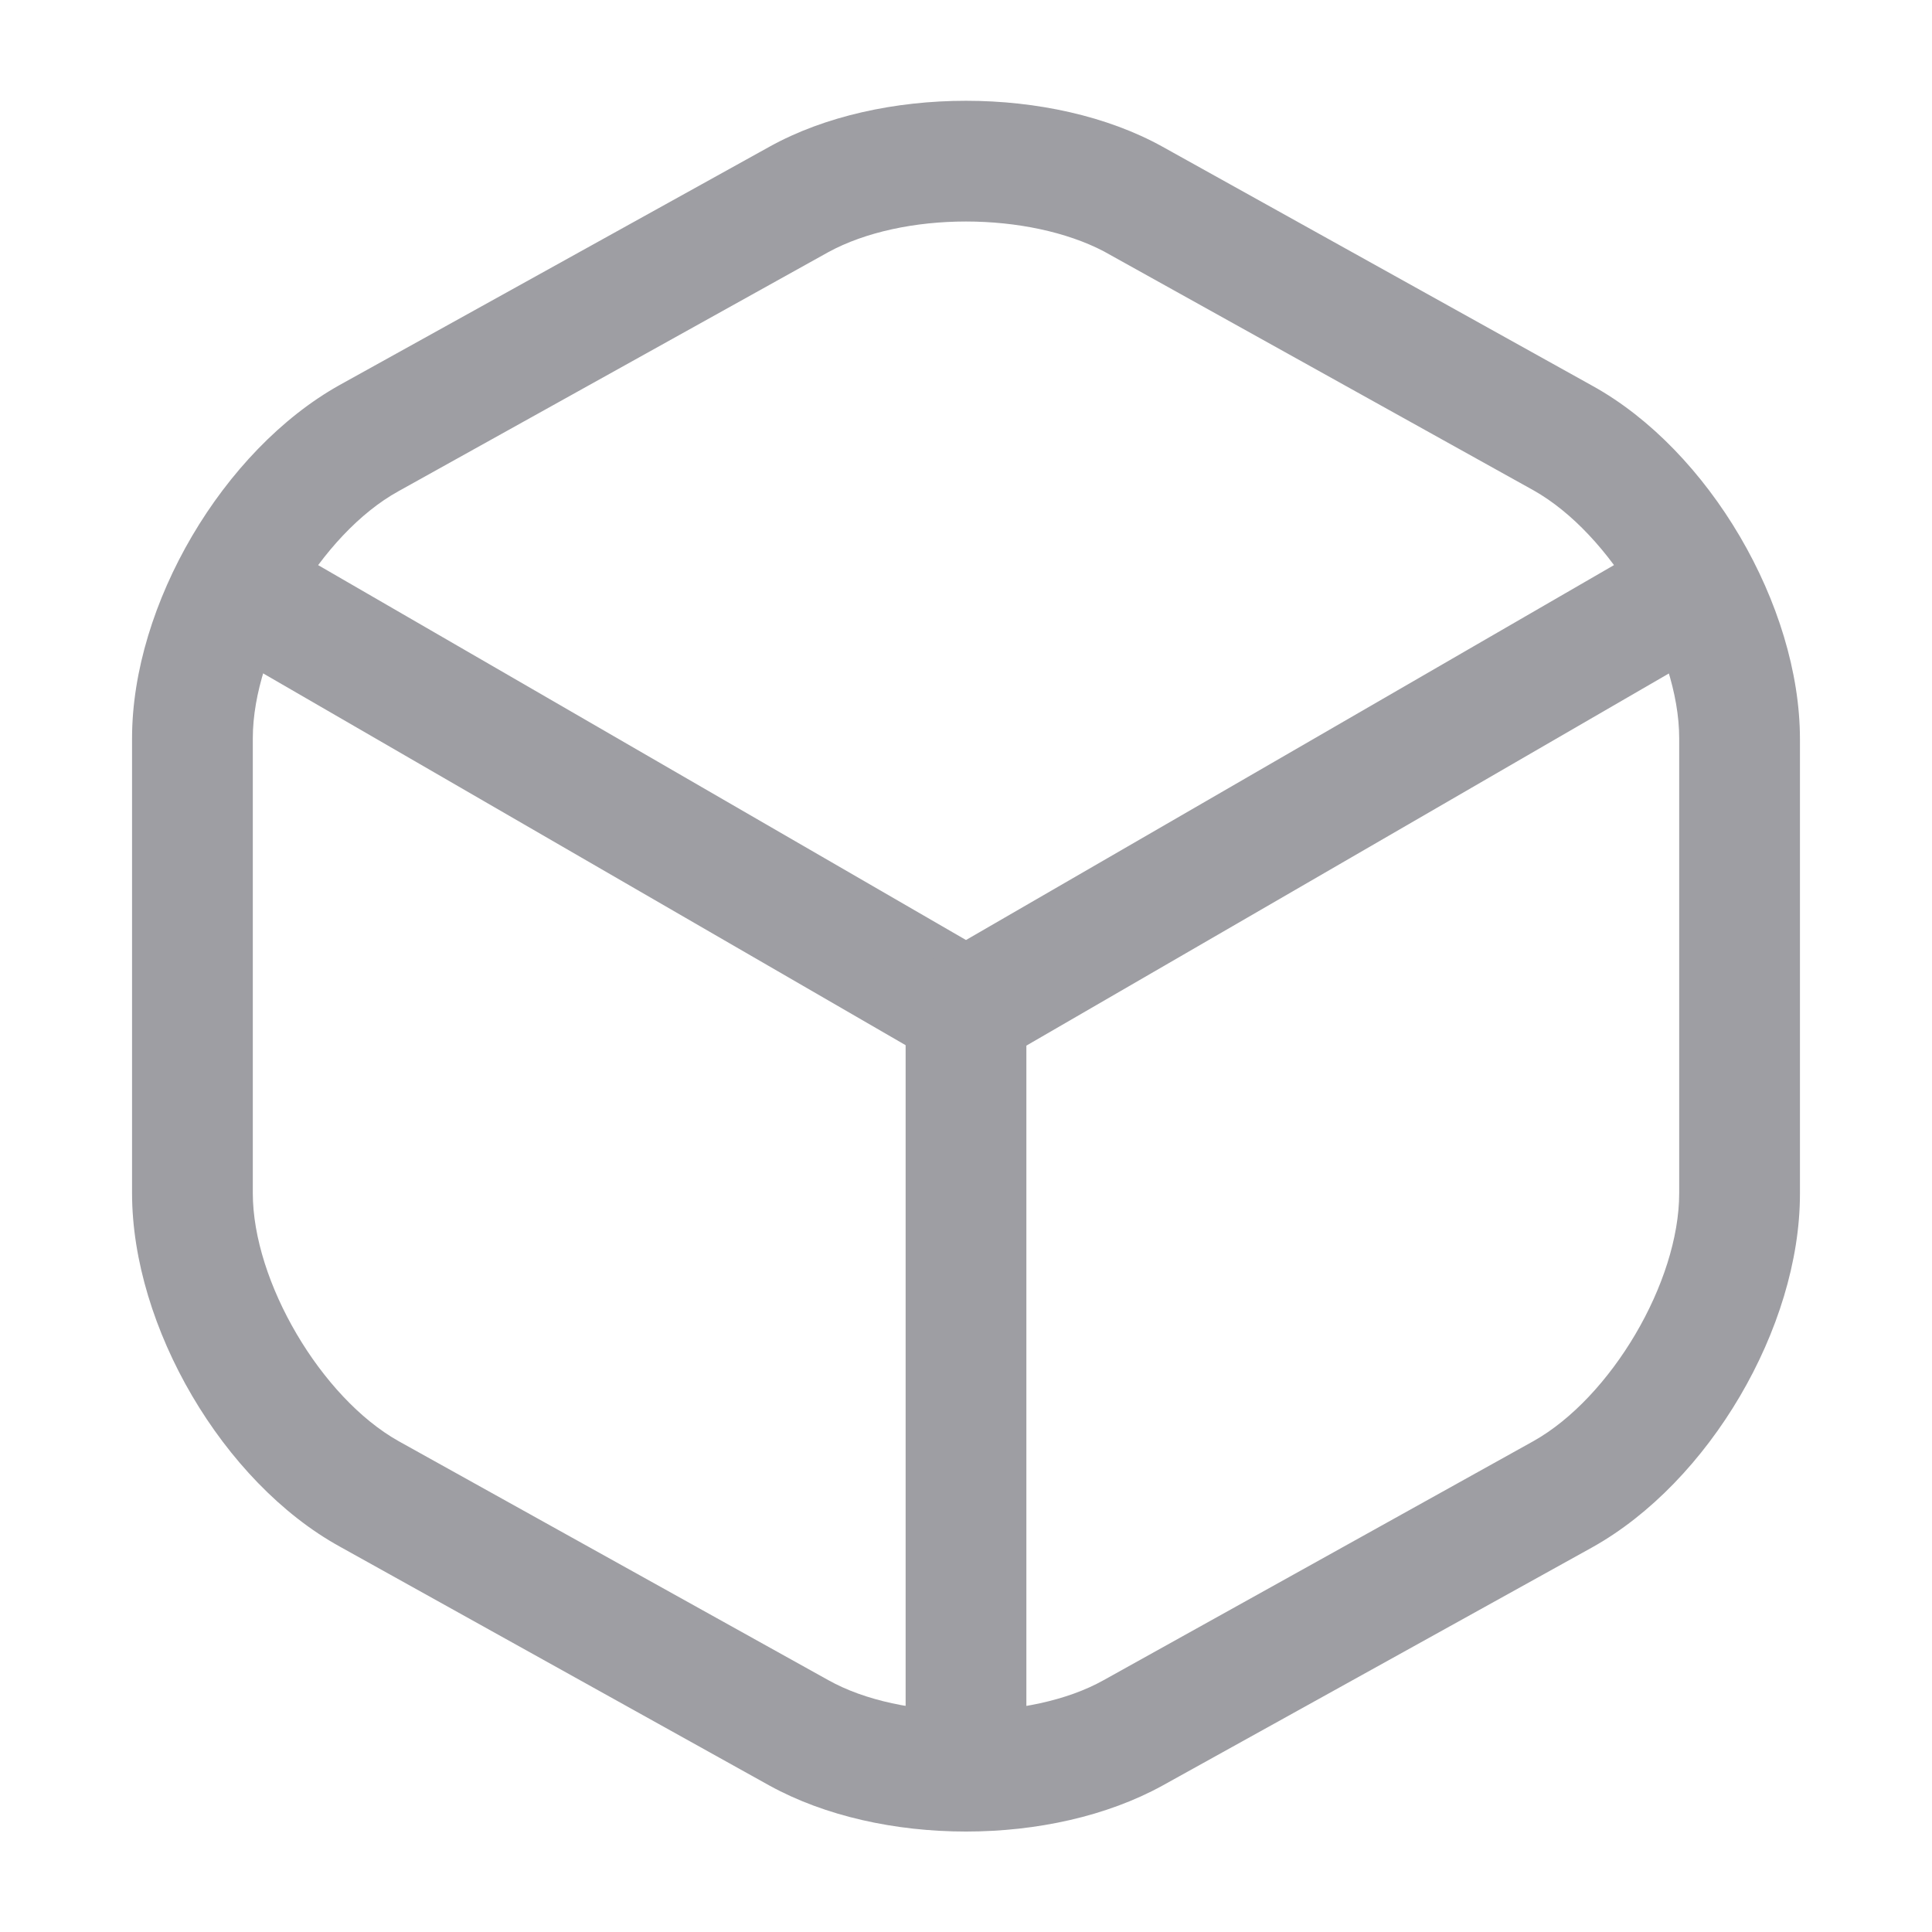 <svg width="20" height="20" viewBox="0 0 20 20" fill="none" xmlns="http://www.w3.org/2000/svg">
<path d="M10 11.081C9.892 11.081 9.783 11.056 9.683 10.998L2.325 6.74C2.033 6.565 1.925 6.181 2.1 5.881C2.275 5.581 2.658 5.481 2.958 5.656L10 9.731L17 5.681C17.3 5.506 17.683 5.615 17.858 5.906C18.033 6.206 17.925 6.59 17.633 6.765L10.325 10.998C10.217 11.048 10.108 11.081 10 11.081Z" fill="#9E9EA3"/>
<path d="M10 18.633C9.658 18.633 9.375 18.349 9.375 18.008V10.449C9.375 10.108 9.658 9.824 10 9.824C10.342 9.824 10.625 10.108 10.625 10.449V18.008C10.625 18.349 10.342 18.633 10 18.633Z" fill="#9E9EA3"/>
<path d="M10 18.96C9.267 18.96 8.542 18.801 7.967 18.485L3.517 16.01C2.308 15.343 1.367 13.735 1.367 12.351V7.643C1.367 6.26 2.308 4.66 3.517 3.985L7.967 1.518C9.108 0.885 10.892 0.885 12.033 1.518L16.483 3.993C17.692 4.66 18.633 6.268 18.633 7.651V12.36C18.633 13.743 17.692 15.343 16.483 16.018L12.033 18.485C11.458 18.801 10.733 18.96 10 18.96ZM10 2.293C9.475 2.293 8.958 2.401 8.575 2.61L4.125 5.085C3.325 5.526 2.617 6.726 2.617 7.643V12.351C2.617 13.268 3.325 14.468 4.125 14.918L8.575 17.393C9.333 17.818 10.667 17.818 11.425 17.393L15.875 14.918C16.675 14.468 17.383 13.276 17.383 12.351V7.643C17.383 6.726 16.675 5.526 15.875 5.076L11.425 2.601C11.042 2.401 10.525 2.293 10 2.293Z" fill="#9E9EA3"/>
</svg>
